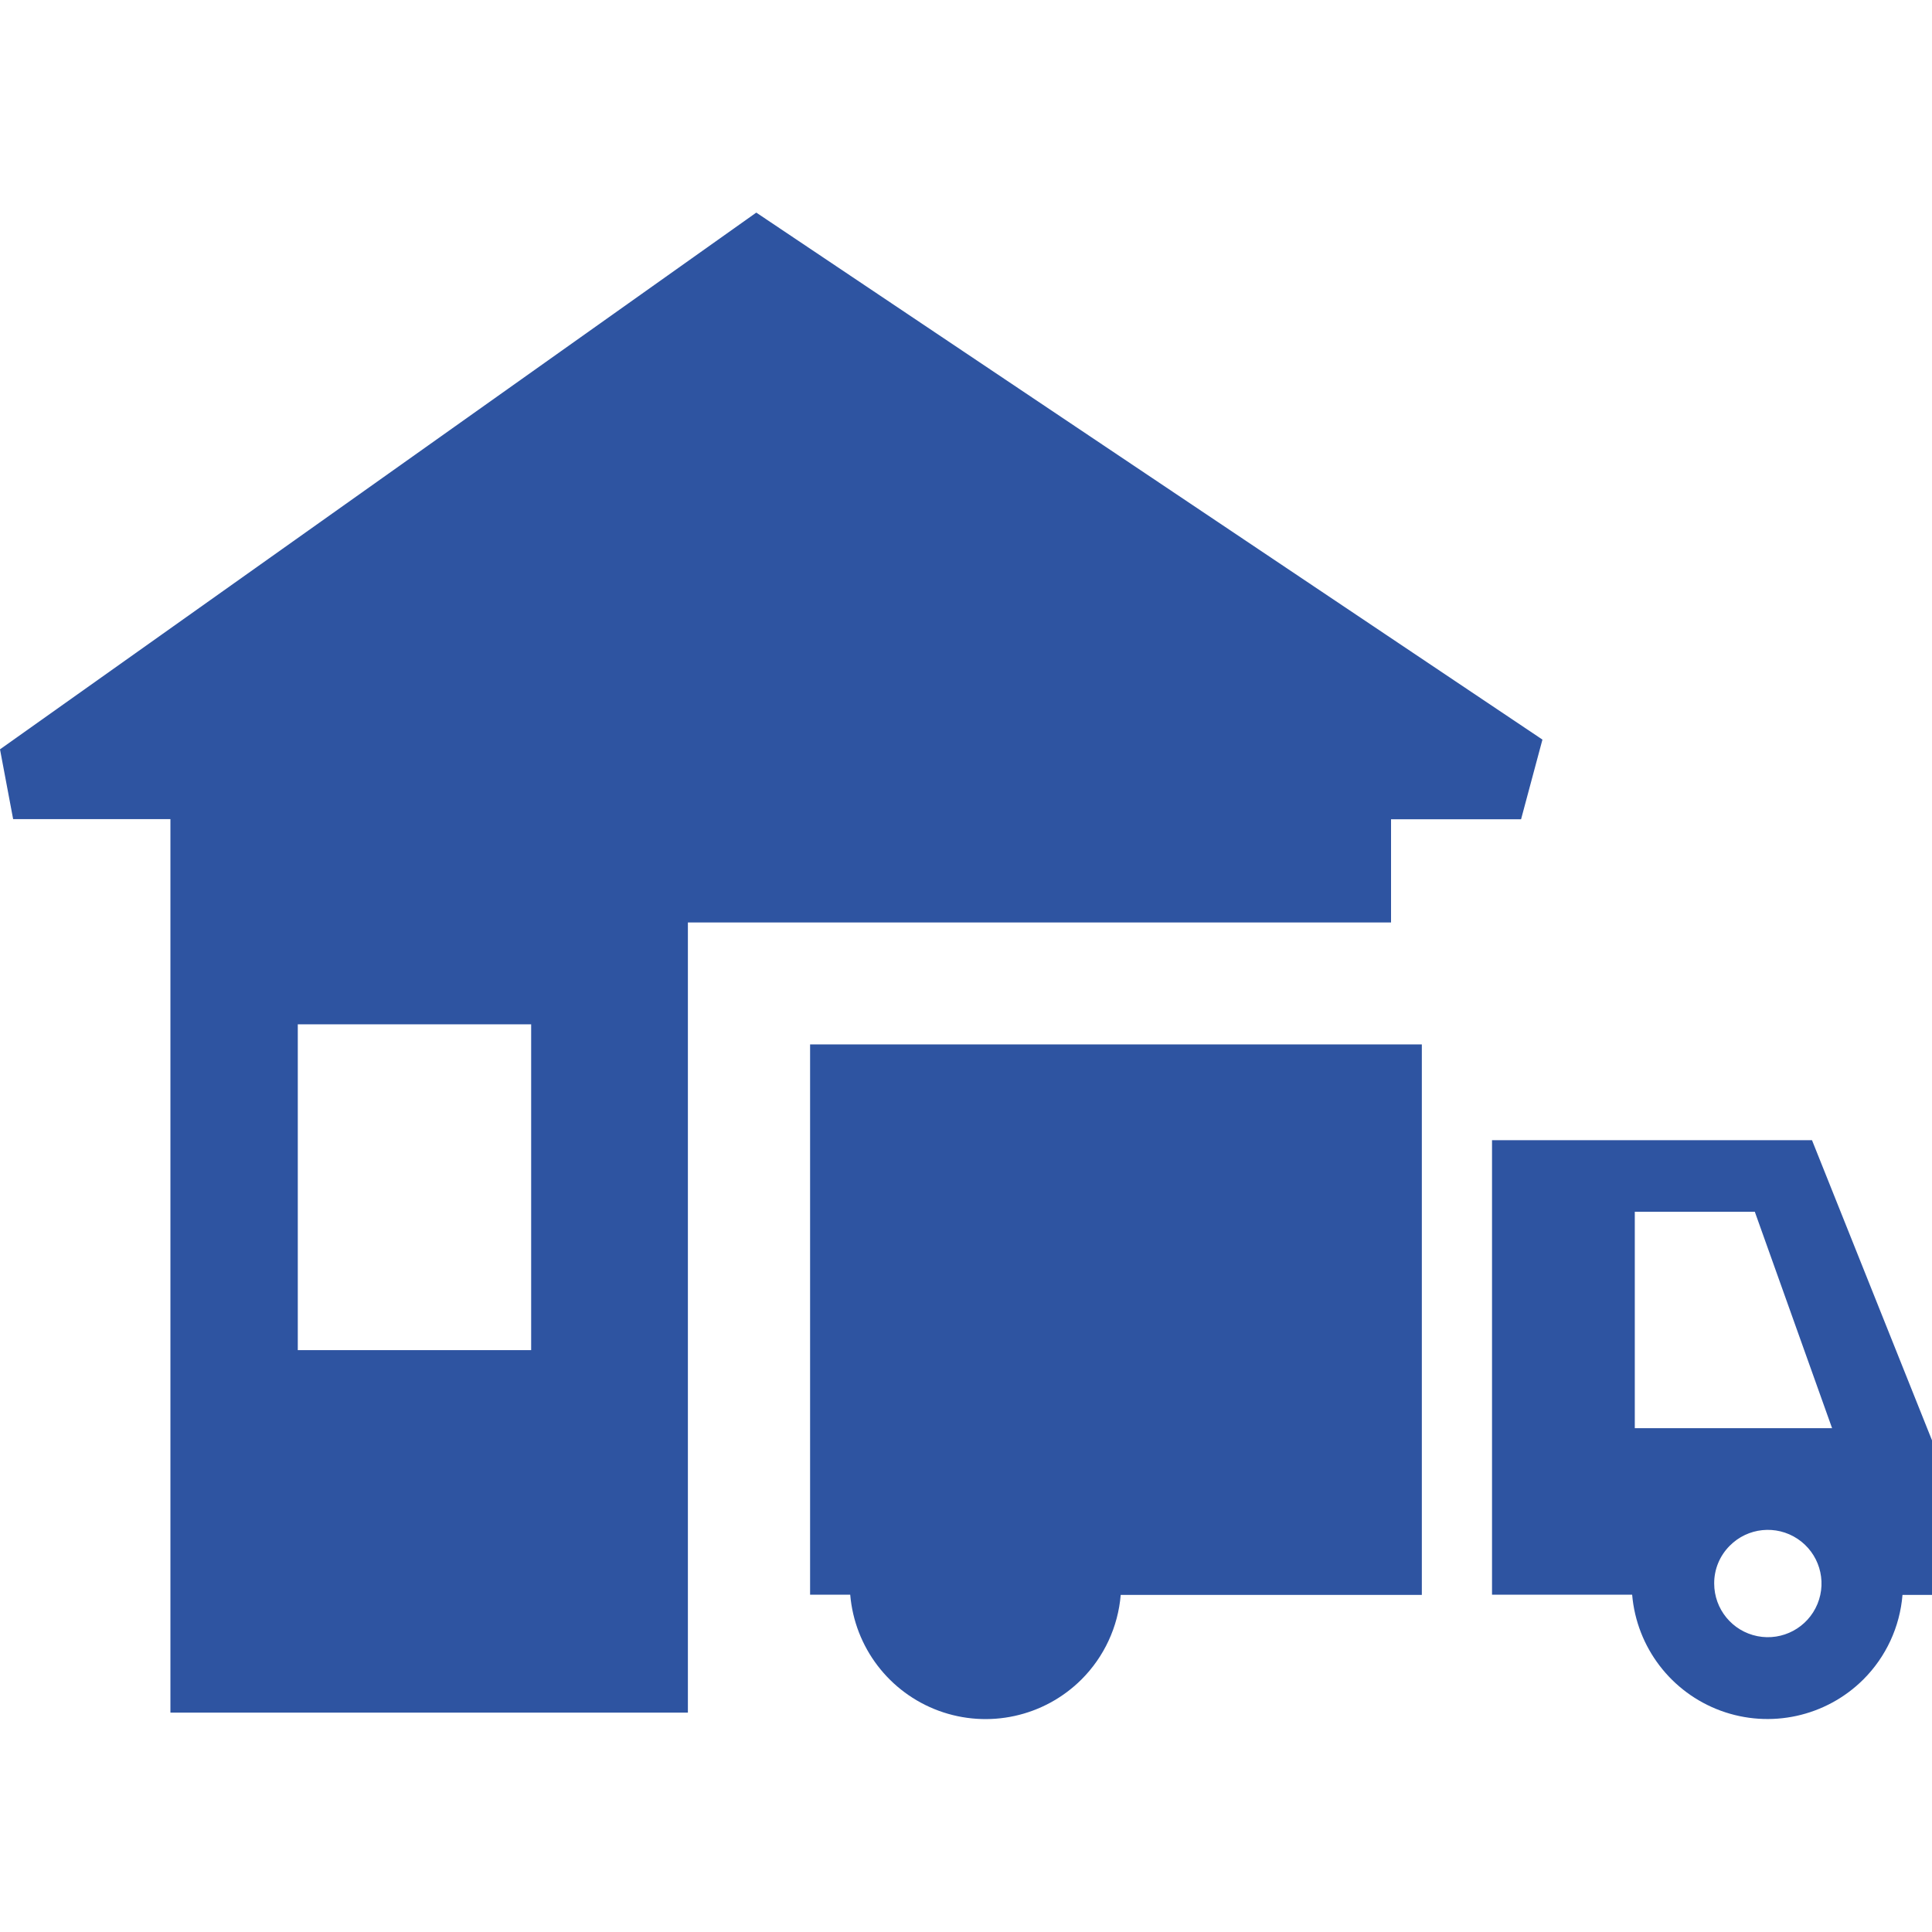<svg width="96" height="96" xmlns="http://www.w3.org/2000/svg" xmlns:xlink="http://www.w3.org/1999/xlink" xml:space="preserve" overflow="hidden"><defs><linearGradient x1="727" y1="152.188" x2="727.375" y2="152.188" gradientUnits="userSpaceOnUse" spreadMethod="pad" id="fill0"><stop offset="0" stop-color="#2E54A1"/><stop offset="1" stop-color="#2E54A1"/></linearGradient></defs><g transform="translate(-727 -152)"><path d="M741.797 202.899 741.797 219.087 753.393 219.087 753.393 202.899 741.797 202.899M818.035 222.965 808.232 222.965 808.232 212.21 814.195 212.21 818.035 222.965M812.95 228.807C813.846 227.903 815.257 227.759 816.318 228.463 817.379 229.167 817.794 230.523 817.309 231.7 816.824 232.877 815.574 233.548 814.325 233.3 813.076 233.052 812.177 231.956 812.177 230.682 812.173 229.979 812.452 229.304 812.95 228.807M774.1 228.807C773.348 229.567 773.125 230.704 773.534 231.692 773.944 232.679 774.906 233.325 775.975 233.33 776.68 233.337 777.358 233.06 777.856 232.563 778.355 232.065 778.632 231.387 778.626 230.682 778.621 229.613 777.976 228.652 776.988 228.242 776 227.833 774.864 228.056 774.104 228.807L774.1 228.807M767.253 231.241 769.247 231.241C769.469 233.855 771.185 236.104 773.648 237.008 776.111 237.911 778.874 237.306 780.734 235.456 781.863 234.33 782.556 232.838 782.688 231.249L797.65 231.249 797.65 203.896 767.253 203.896 767.253 231.241M817.037 208.655 801.138 208.655 801.138 231.241 808.101 231.241C808.324 233.854 810.04 236.1 812.501 237.004 814.962 237.907 817.724 237.304 819.584 235.456 820.714 234.331 821.405 232.838 821.534 231.249L823 231.249 823 223.569 817.037 208.655M764.579 162.564 803.643 188.75 802.581 192.71 796.12 192.71 796.12 197.836 761.181 197.836 761.181 237.099 735.468 237.099 735.468 192.702 727.653 192.702 727 189.234 764.579 162.564" fill="url(#fill0)"/></g></svg>